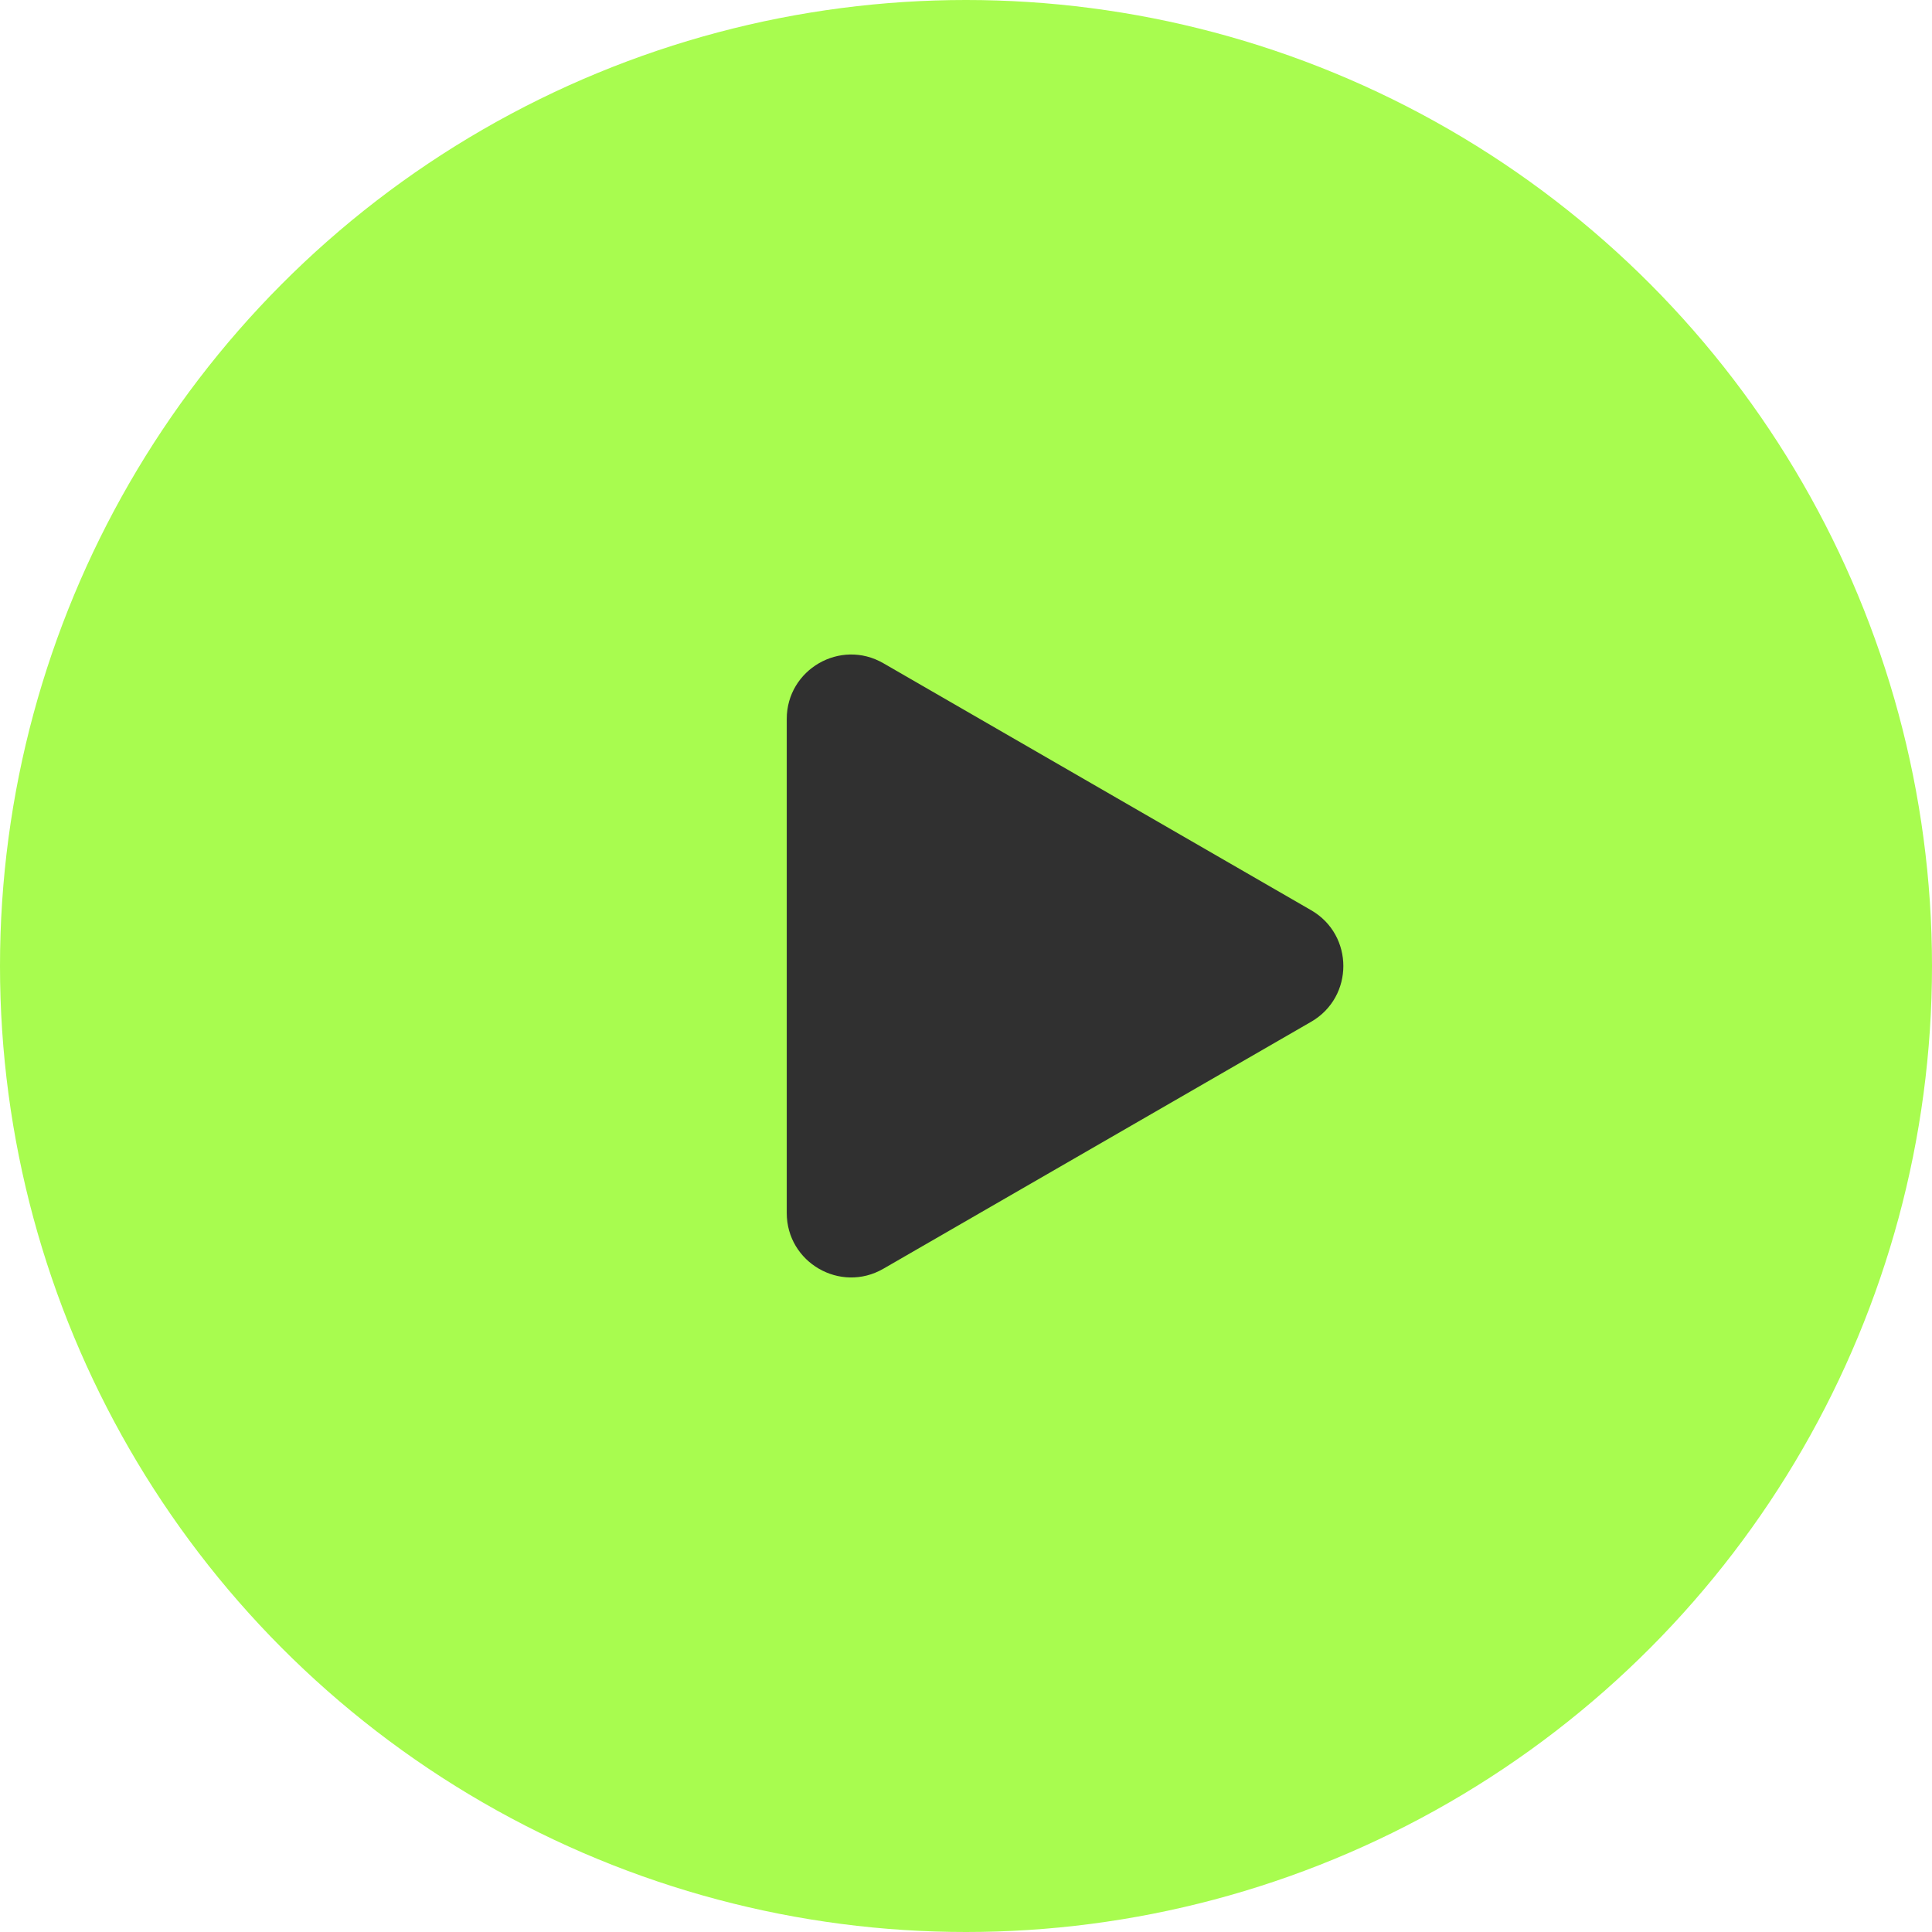 <?xml version="1.0" encoding="UTF-8"?> <svg xmlns="http://www.w3.org/2000/svg" width="60" height="60" viewBox="0 0 60 60" fill="none"> <circle cx="30" cy="30" r="30" fill="#A8FC4F"></circle> <path d="M40.719 28.268C42.052 29.038 42.052 30.962 40.719 31.732L27.433 39.402C26.1 40.172 24.433 39.21 24.433 37.67L24.433 22.329C24.433 20.79 26.1 19.827 27.433 20.597L40.719 28.268Z" fill="#303030"></path> </svg> 